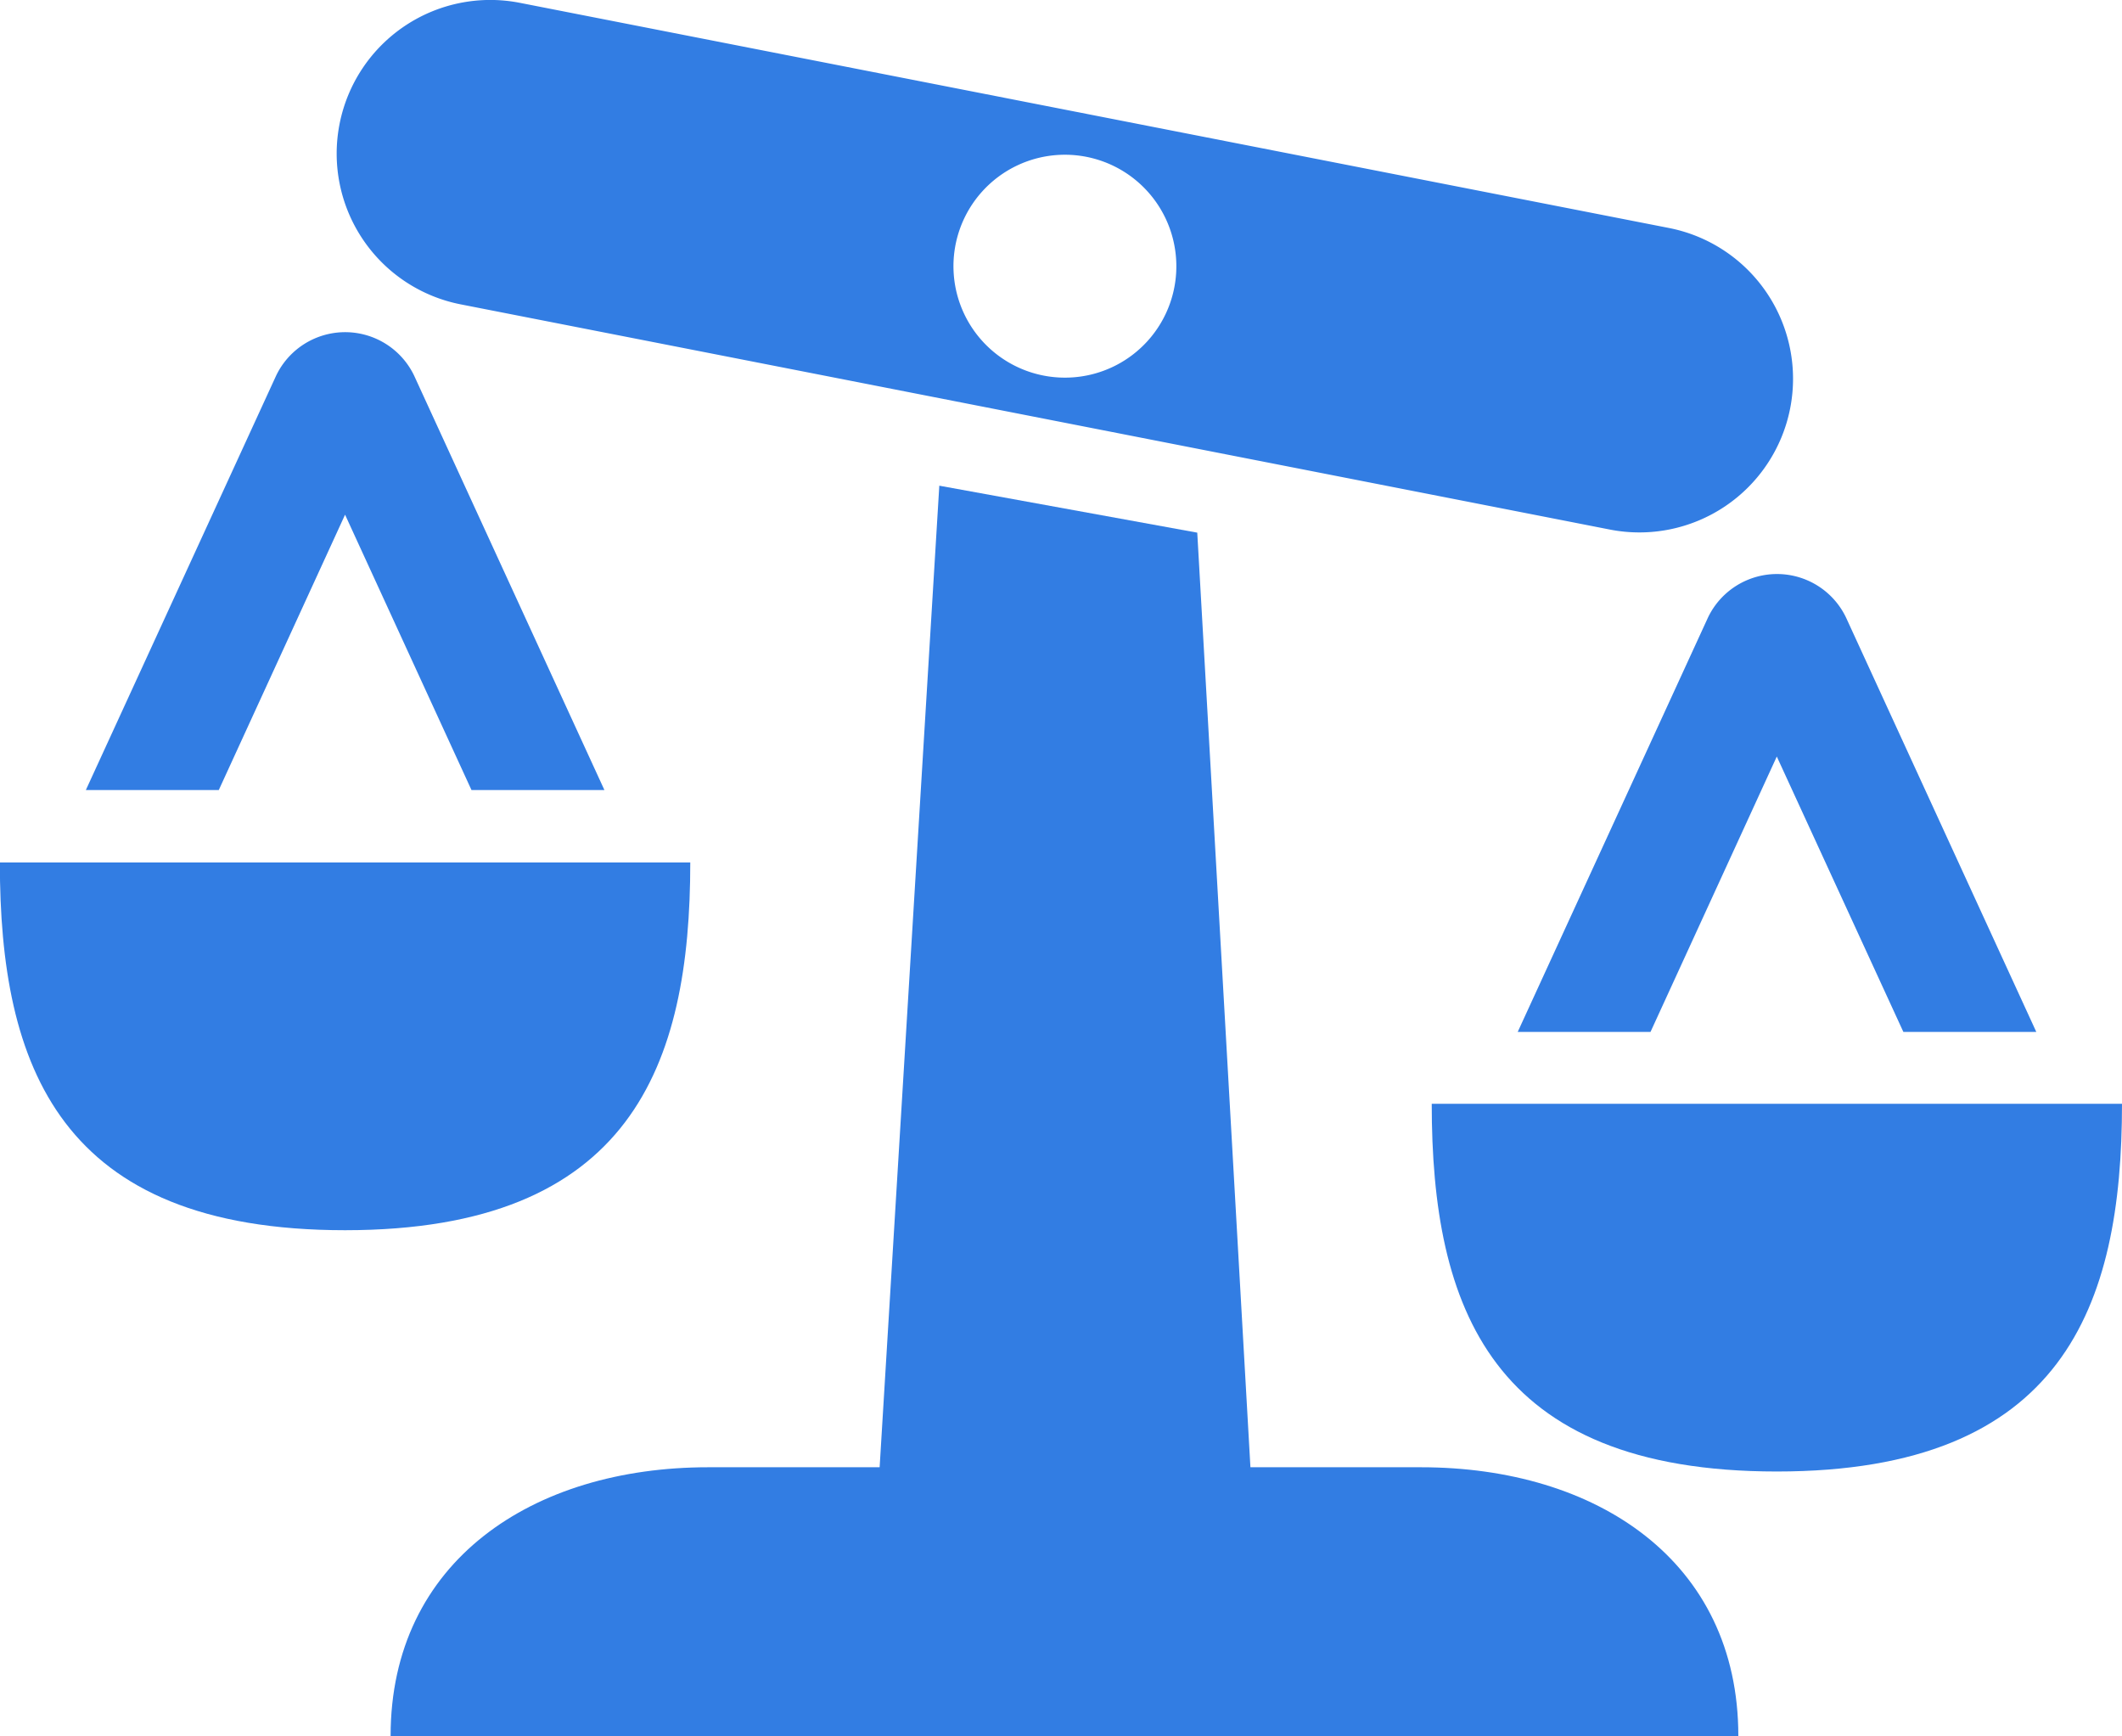 <svg xmlns="http://www.w3.org/2000/svg" width="15.005" height="12.277" viewBox="0 0 15.005 12.277"><g transform="translate(-163.336 -127.261)"><path d="M180.253,187.1l.894,1.947h.94l-1.346-2.931a.541.541,0,0,0-.975,0l-1.346,2.931h.94Z" transform="translate(-14.477 -56.2)" fill="#327de3"/><path d="M432.156,229.544l.895,1.947h.94l-1.346-2.931a.541.541,0,0,0-.975,0l-1.346,2.931h.939Z" transform="translate(-256.256 -96.934)" fill="#327de3"/><path d="M168.217,278.98c0,1.434-.419,2.6-2.441,2.6s-2.441-1.161-2.441-2.6Z" transform="translate(0 -145.621)" fill="#327de3"/><path d="M420.12,321.44c0,1.434-.418,2.6-2.441,2.6s-2.44-1.161-2.44-2.6Z" transform="translate(-241.779 -186.375)" fill="#327de3"/><path d="M239.409,219.63H238.2l-.376-6.608L236,212.69l-.422,6.94h-1.213c-1.24,0-2.245.664-2.245,1.9h9.53c0-1.24-1.005-1.9-2.244-1.9Z" transform="translate(-66.022 -81.995)" fill="#327de3"/><path d="M231.989,128.873l-8.126-1.592a1.086,1.086,0,1,0-.418,2.132l8.125,1.592a1.086,1.086,0,1,0,.419-2.132Zm-4.231,1.057a.788.788,0,1,1,.746-.828.787.787,0,0,1-.746.828Z" transform="translate(-56.851 0)" fill="#327de3"/></g></svg>